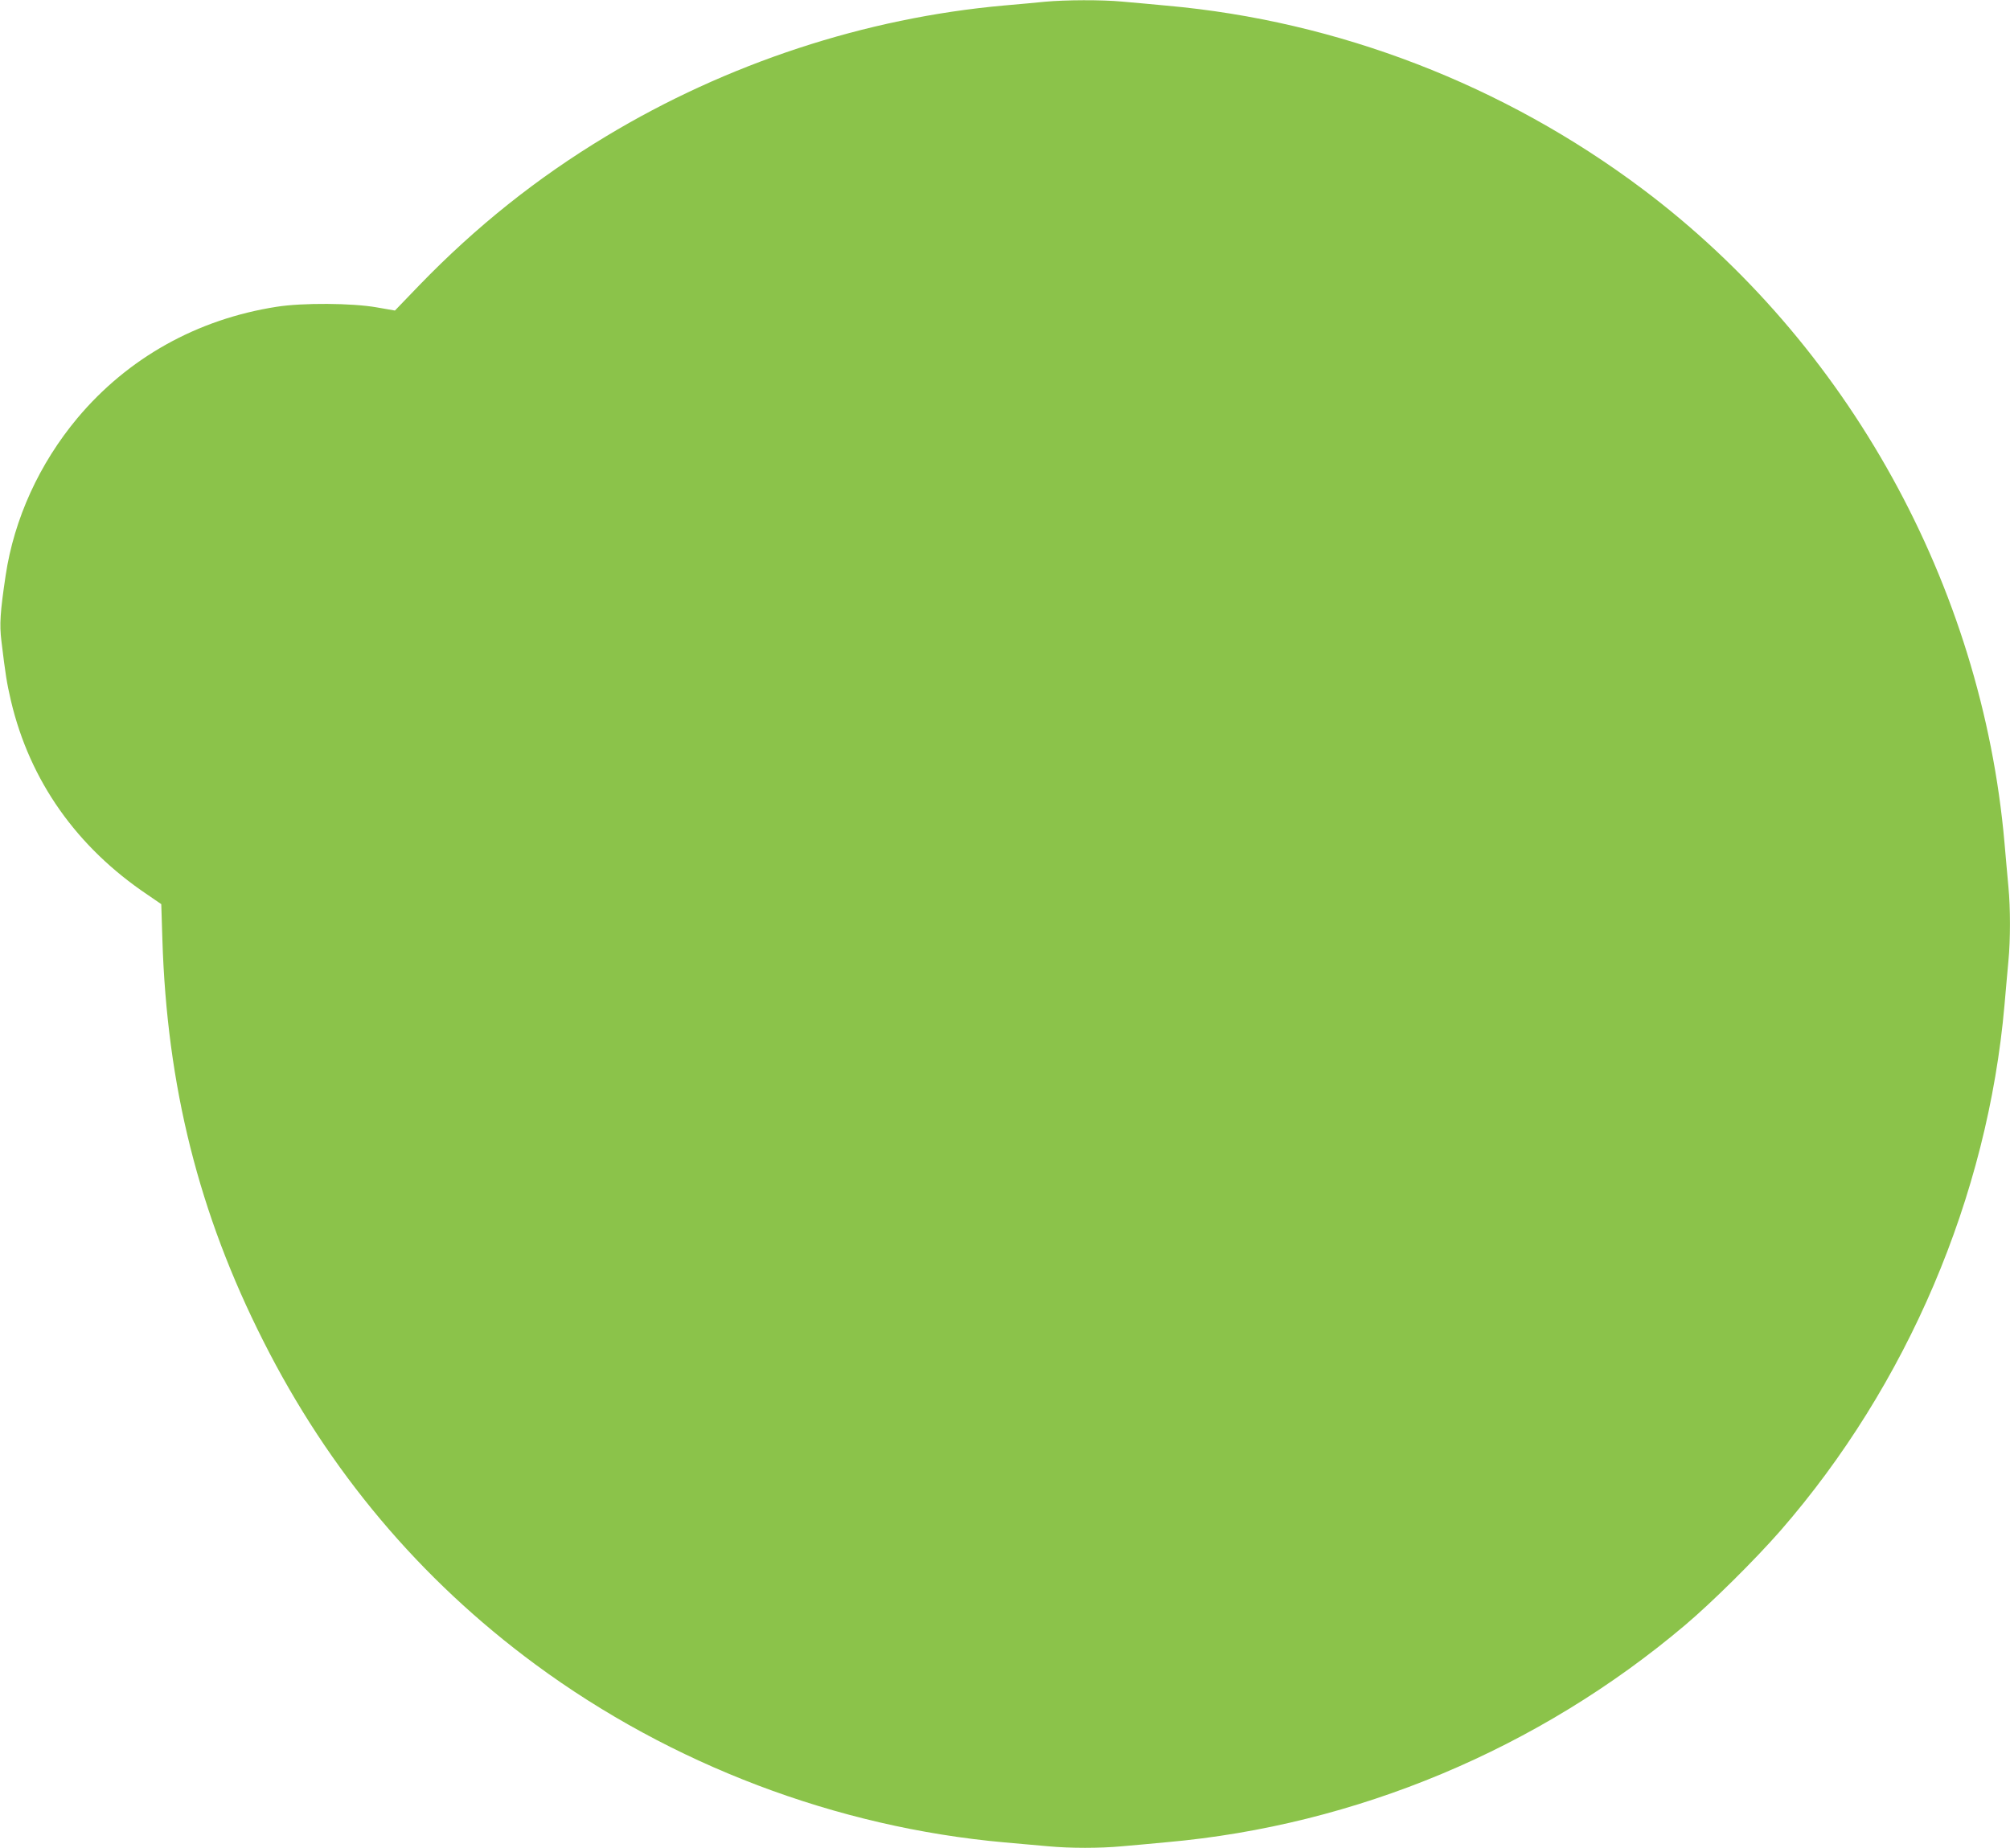 <?xml version="1.0" standalone="no"?>
<!DOCTYPE svg PUBLIC "-//W3C//DTD SVG 20010904//EN"
 "http://www.w3.org/TR/2001/REC-SVG-20010904/DTD/svg10.dtd">
<svg version="1.0" xmlns="http://www.w3.org/2000/svg"
 width="1280pt" height="1177pt" viewBox="0 0 1280 1177"
 preserveAspectRatio="xMidYMid meet">
<g transform="translate(0,1177) scale(0.1,-0.1)"
fill="#8bc34a" stroke="none">
<path d="M6655 11759 c-49 -5 -167 -16 -261 -24 -884 -79 -1765 -369 -2534
-833 -440 -265 -829 -576 -1189 -948 l-156 -162 -115 20 c-157 28 -474 30
-638 4 -507 -79 -948 -326 -1269 -709 -243 -291 -403 -642 -457 -1002 -35
-235 -40 -312 -27 -418 26 -215 34 -266 61 -382 120 -508 418 -931 871 -1235
l86 -59 7 -223 c29 -937 232 -1747 642 -2558 418 -830 998 -1519 1734 -2062
865 -638 1916 -1037 2985 -1133 94 -8 220 -20 281 -25 141 -13 327 -13 468 0
61 5 190 17 286 26 1205 107 2368 594 3300 1382 174 147 447 418 608 602 808
928 1320 2129 1427 3349 8 97 20 223 25 281 13 134 13 336 0 470 -5 58 -17
184 -25 281 -144 1640 -997 3183 -2305 4165 -883 663 -1940 1071 -3030 1168
-96 9 -225 21 -286 26 -128 12 -360 11 -489 -1z"/>
</g>
</svg>
